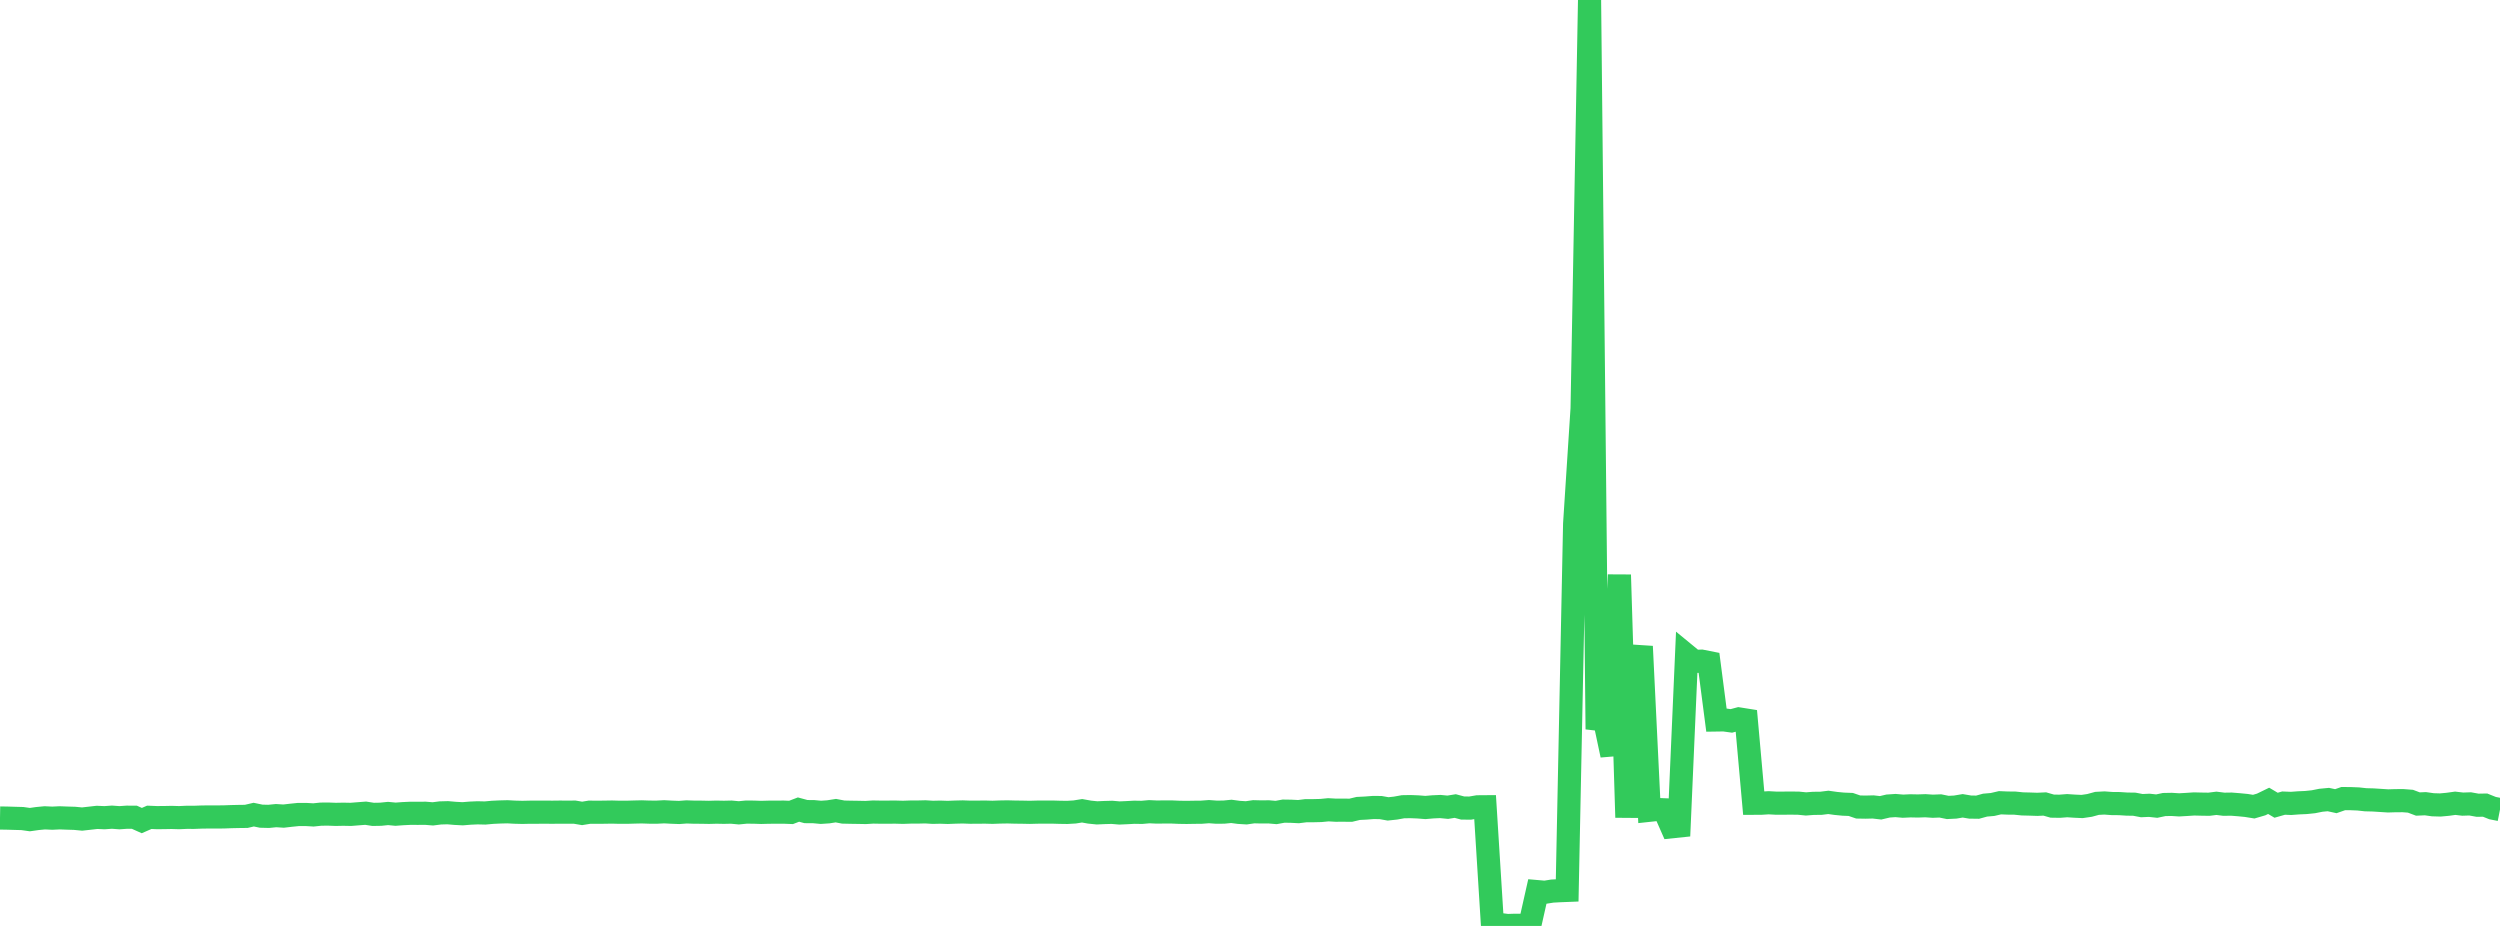 <?xml version="1.0" standalone="no"?>
<!DOCTYPE svg PUBLIC "-//W3C//DTD SVG 1.1//EN" "http://www.w3.org/Graphics/SVG/1.1/DTD/svg11.dtd">

<svg width="135" height="50" viewBox="0 0 135 50" preserveAspectRatio="none" 
  xmlns="http://www.w3.org/2000/svg"
  xmlns:xlink="http://www.w3.org/1999/xlink">


<polyline points="0.0, 44.172 0.403, 44.179 0.806, 44.191 1.209, 44.202 1.612, 44.259 2.015, 44.202 2.418, 44.163 2.821, 44.182 3.224, 44.163 3.627, 44.178 4.03, 44.19 4.433, 44.229 4.836, 44.184 5.239, 44.138 5.642, 44.156 6.045, 44.127 6.448, 44.157 6.851, 44.129 7.254, 44.13 7.657, 44.311 8.06, 44.135 8.463, 44.152 8.866, 44.149 9.269, 44.141 9.672, 44.153 10.075, 44.135 10.478, 44.136 10.881, 44.121 11.284, 44.115 11.687, 44.117 12.09, 44.113 12.493, 44.098 12.896, 44.089 13.299, 44.084 13.701, 43.99 14.104, 44.074 14.507, 44.084 14.91, 44.044 15.313, 44.07 15.716, 44.023 16.119, 43.982 16.522, 43.982 16.925, 44.006 17.328, 43.964 17.731, 43.961 18.134, 43.976 18.537, 43.968 18.94, 43.976 19.343, 43.944 19.746, 43.913 20.149, 43.976 20.552, 43.969 20.955, 43.928 21.358, 43.967 21.761, 43.937 22.164, 43.918 22.567, 43.92 22.97, 43.916 23.373, 43.949 23.776, 43.898 24.179, 43.887 24.582, 43.922 24.985, 43.943 25.388, 43.91 25.791, 43.892 26.194, 43.902 26.597, 43.865 27.0, 43.846 27.403, 43.836 27.806, 43.858 28.209, 43.868 28.612, 43.859 29.015, 43.859 29.418, 43.856 29.821, 43.86 30.224, 43.855 30.627, 43.857 31.03, 43.855 31.433, 43.924 31.836, 43.858 32.239, 43.862 32.642, 43.858 33.045, 43.851 33.448, 43.862 33.851, 43.862 34.254, 43.85 34.657, 43.841 35.06, 43.855 35.463, 43.857 35.866, 43.836 36.269, 43.858 36.672, 43.873 37.075, 43.843 37.478, 43.857 37.881, 43.859 38.284, 43.867 38.687, 43.856 39.09, 43.864 39.493, 43.855 39.896, 43.893 40.299, 43.853 40.701, 43.856 41.104, 43.87 41.507, 43.859 41.91, 43.857 42.313, 43.855 42.716, 43.871 43.119, 43.717 43.522, 43.826 43.925, 43.828 44.328, 43.866 44.731, 43.839 45.134, 43.775 45.537, 43.852 45.94, 43.861 46.343, 43.867 46.746, 43.875 47.149, 43.85 47.552, 43.857 47.955, 43.856 48.358, 43.854 48.761, 43.865 49.164, 43.851 49.567, 43.85 49.97, 43.84 50.373, 43.865 50.776, 43.856 51.179, 43.87 51.582, 43.854 51.985, 43.844 52.388, 43.859 52.791, 43.857 53.194, 43.853 53.597, 43.864 54.0, 43.849 54.403, 43.842 54.806, 43.853 55.209, 43.858 55.612, 43.866 56.015, 43.855 56.418, 43.853 56.821, 43.852 57.224, 43.864 57.627, 43.87 58.03, 43.846 58.433, 43.782 58.836, 43.854 59.239, 43.895 59.642, 43.877 60.045, 43.866 60.448, 43.901 60.851, 43.883 61.254, 43.861 61.657, 43.868 62.06, 43.832 62.463, 43.851 62.866, 43.846 63.269, 43.846 63.672, 43.864 64.075, 43.87 64.478, 43.863 64.881, 43.859 65.284, 43.828 65.687, 43.858 66.09, 43.854 66.493, 43.814 66.896, 43.868 67.299, 43.893 67.701, 43.834 68.104, 43.844 68.507, 43.84 68.91, 43.875 69.313, 43.801 69.716, 43.807 70.119, 43.828 70.522, 43.777 70.925, 43.777 71.328, 43.767 71.731, 43.728 72.134, 43.751 72.537, 43.749 72.94, 43.753 73.343, 43.656 73.746, 43.636 74.149, 43.605 74.552, 43.608 74.955, 43.68 75.358, 43.637 75.761, 43.564 76.164, 43.557 76.567, 43.573 76.97, 43.605 77.373, 43.57 77.776, 43.552 78.179, 43.591 78.582, 43.526 78.985, 43.634 79.388, 43.637 79.791, 43.568 80.194, 43.565 80.597, 50.0 81.0, 49.926 81.403, 49.978 81.806, 49.965 82.209, 49.969 82.612, 49.942 83.015, 48.148 83.418, 48.183 83.821, 48.119 84.224, 48.097 84.627, 48.081 85.03, 28.293 85.433, 22.061 85.836, 0.0 86.239, 38.83 86.642, 38.876 87.045, 40.777 87.448, 31.04 87.851, 44.141 88.254, 35.438 88.657, 35.464 89.06, 43.756 89.463, 43.713 89.866, 43.729 90.269, 44.645 90.672, 44.603 91.075, 35.386 91.478, 35.717 91.881, 35.702 92.284, 35.782 92.687, 38.879 93.09, 38.873 93.493, 38.929 93.896, 38.821 94.299, 38.885 94.701, 43.376 95.104, 43.374 95.507, 43.349 95.91, 43.371 96.313, 43.37 96.716, 43.367 97.119, 43.372 97.522, 43.412 97.925, 43.381 98.328, 43.378 98.731, 43.328 99.134, 43.385 99.537, 43.424 99.94, 43.44 100.343, 43.578 100.746, 43.585 101.149, 43.575 101.552, 43.621 101.955, 43.526 102.358, 43.499 102.761, 43.534 103.164, 43.515 103.567, 43.523 103.97, 43.509 104.373, 43.536 104.776, 43.52 105.179, 43.602 105.582, 43.582 105.985, 43.514 106.388, 43.582 106.791, 43.588 107.194, 43.477 107.597, 43.442 108.0, 43.348 108.403, 43.365 108.806, 43.369 109.209, 43.41 109.612, 43.42 110.015, 43.434 110.418, 43.415 110.821, 43.531 111.224, 43.537 111.627, 43.506 112.03, 43.533 112.433, 43.551 112.836, 43.492 113.239, 43.382 113.642, 43.361 114.045, 43.391 114.448, 43.395 114.851, 43.421 115.254, 43.427 115.657, 43.504 116.06, 43.486 116.463, 43.53 116.866, 43.445 117.269, 43.437 117.672, 43.463 118.075, 43.44 118.478, 43.413 118.881, 43.423 119.284, 43.429 119.687, 43.378 120.09, 43.429 120.493, 43.423 120.896, 43.455 121.299, 43.494 121.701, 43.559 122.104, 43.441 122.507, 43.245 122.91, 43.483 123.313, 43.368 123.716, 43.384 124.119, 43.354 124.522, 43.336 124.925, 43.294 125.328, 43.214 125.731, 43.176 126.134, 43.264 126.537, 43.123 126.94, 43.127 127.343, 43.143 127.746, 43.187 128.149, 43.197 128.552, 43.223 128.955, 43.249 129.358, 43.237 129.761, 43.235 130.164, 43.266 130.567, 43.418 130.97, 43.4 131.373, 43.457 131.776, 43.469 132.179, 43.432 132.582, 43.376 132.985, 43.423 133.388, 43.41 133.791, 43.483 134.194, 43.476 134.597, 43.637 135.0, 43.717" fill="none" stroke="#32ca5b" stroke-width="1.25"/>

</svg>